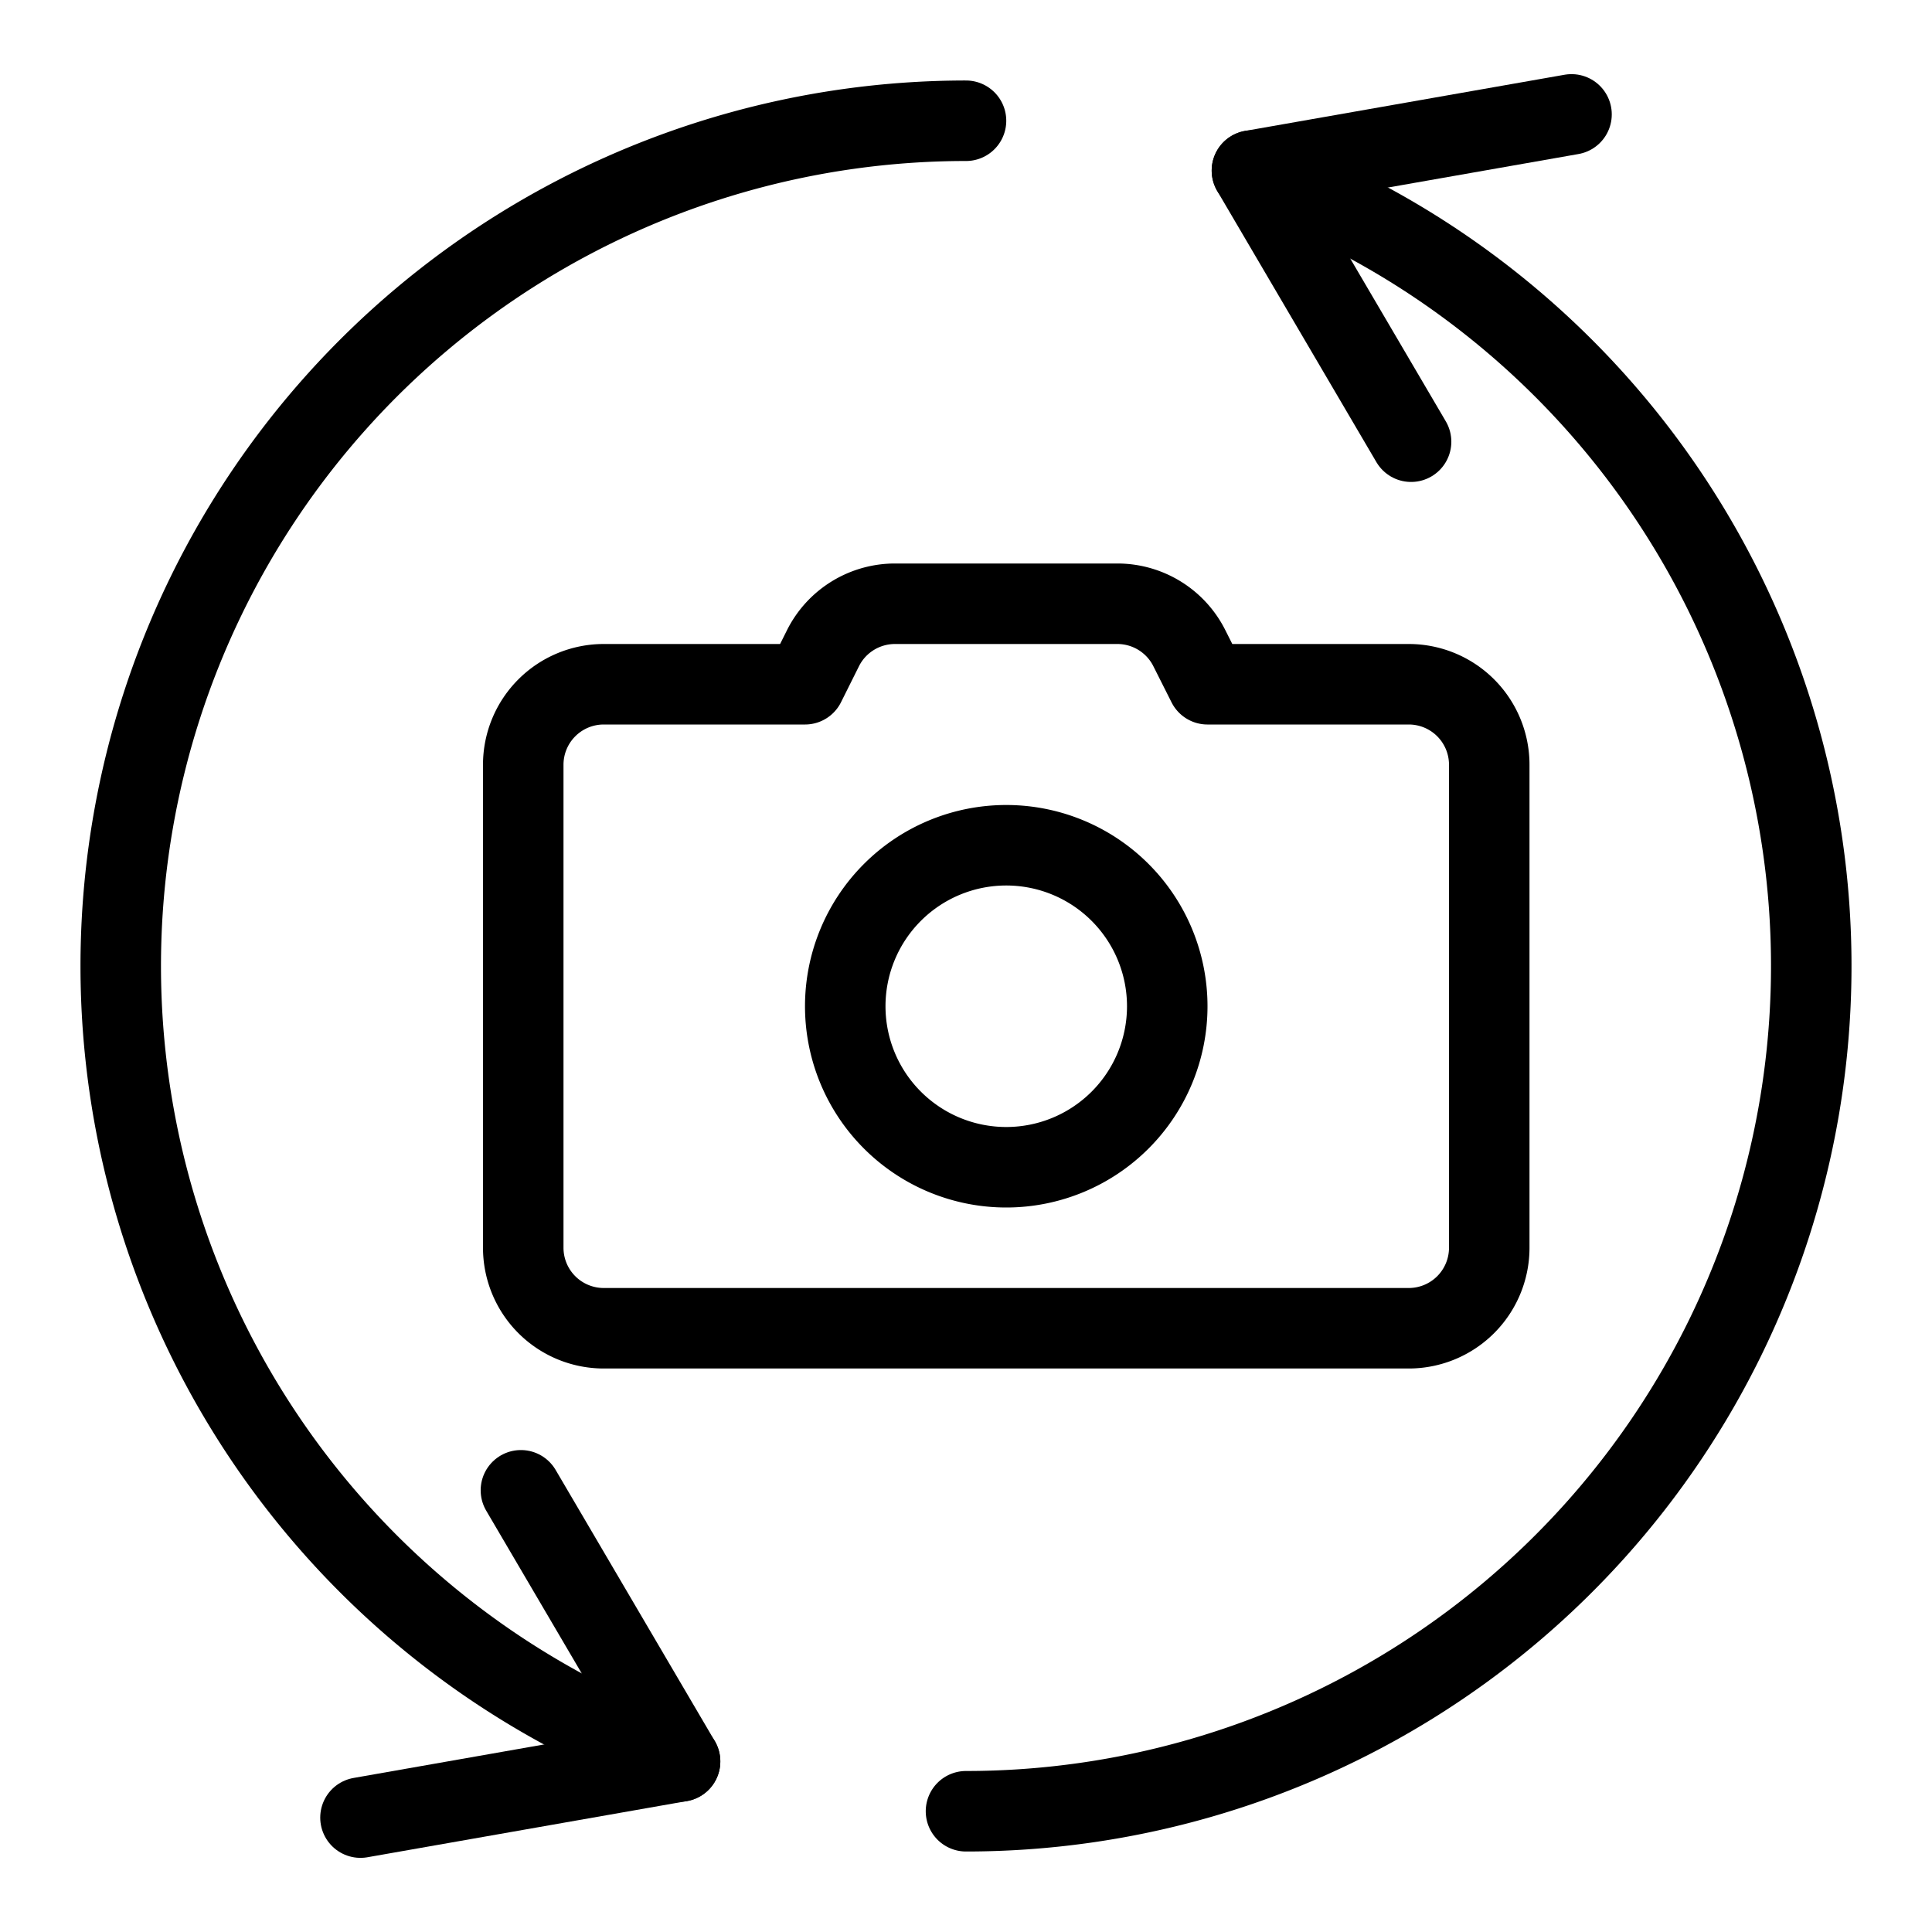 <svg viewBox="0 0 24 24" xmlns="http://www.w3.org/2000/svg"><g transform="matrix(1,0,0,1,0,0)"><path d="M15.552,2.119A10.5,10.5,0,0,1,12,22.5" fill="none" stroke="#000000" stroke-linecap="round" stroke-linejoin="round"></path><path d="M17.529 5.487L15.552 2.119 19.522 1.421" fill="none" stroke="#000000" stroke-linecap="round" stroke-linejoin="round"></path><path d="M8.448,21.881A10.5,10.5,0,0,1,12,1.5" fill="none" stroke="#000000" stroke-linecap="round" stroke-linejoin="round"></path><path d="M6.471 18.513L8.448 21.881 4.478 22.579" fill="none" stroke="#000000" stroke-linecap="round" stroke-linejoin="round"></path><path d="M18.5,15.5a1,1,0,0,1-1,1H7.5a1,1,0,0,1-1-1v-6a1,1,0,0,1,1-1H10l.223-.447a1,1,0,0,1,.894-.553h2.764a1,1,0,0,1,.894.553L15,8.5h2.5a1,1,0,0,1,1,1Z" fill="none" stroke="#000000" stroke-linecap="round" stroke-linejoin="round"></path><path d="M10.500 12.500 A2.000 2.000 0 1 0 14.500 12.500 A2.000 2.000 0 1 0 10.500 12.500 Z" fill="none" stroke="#000000" stroke-linecap="round" stroke-linejoin="round"></path></g></svg>